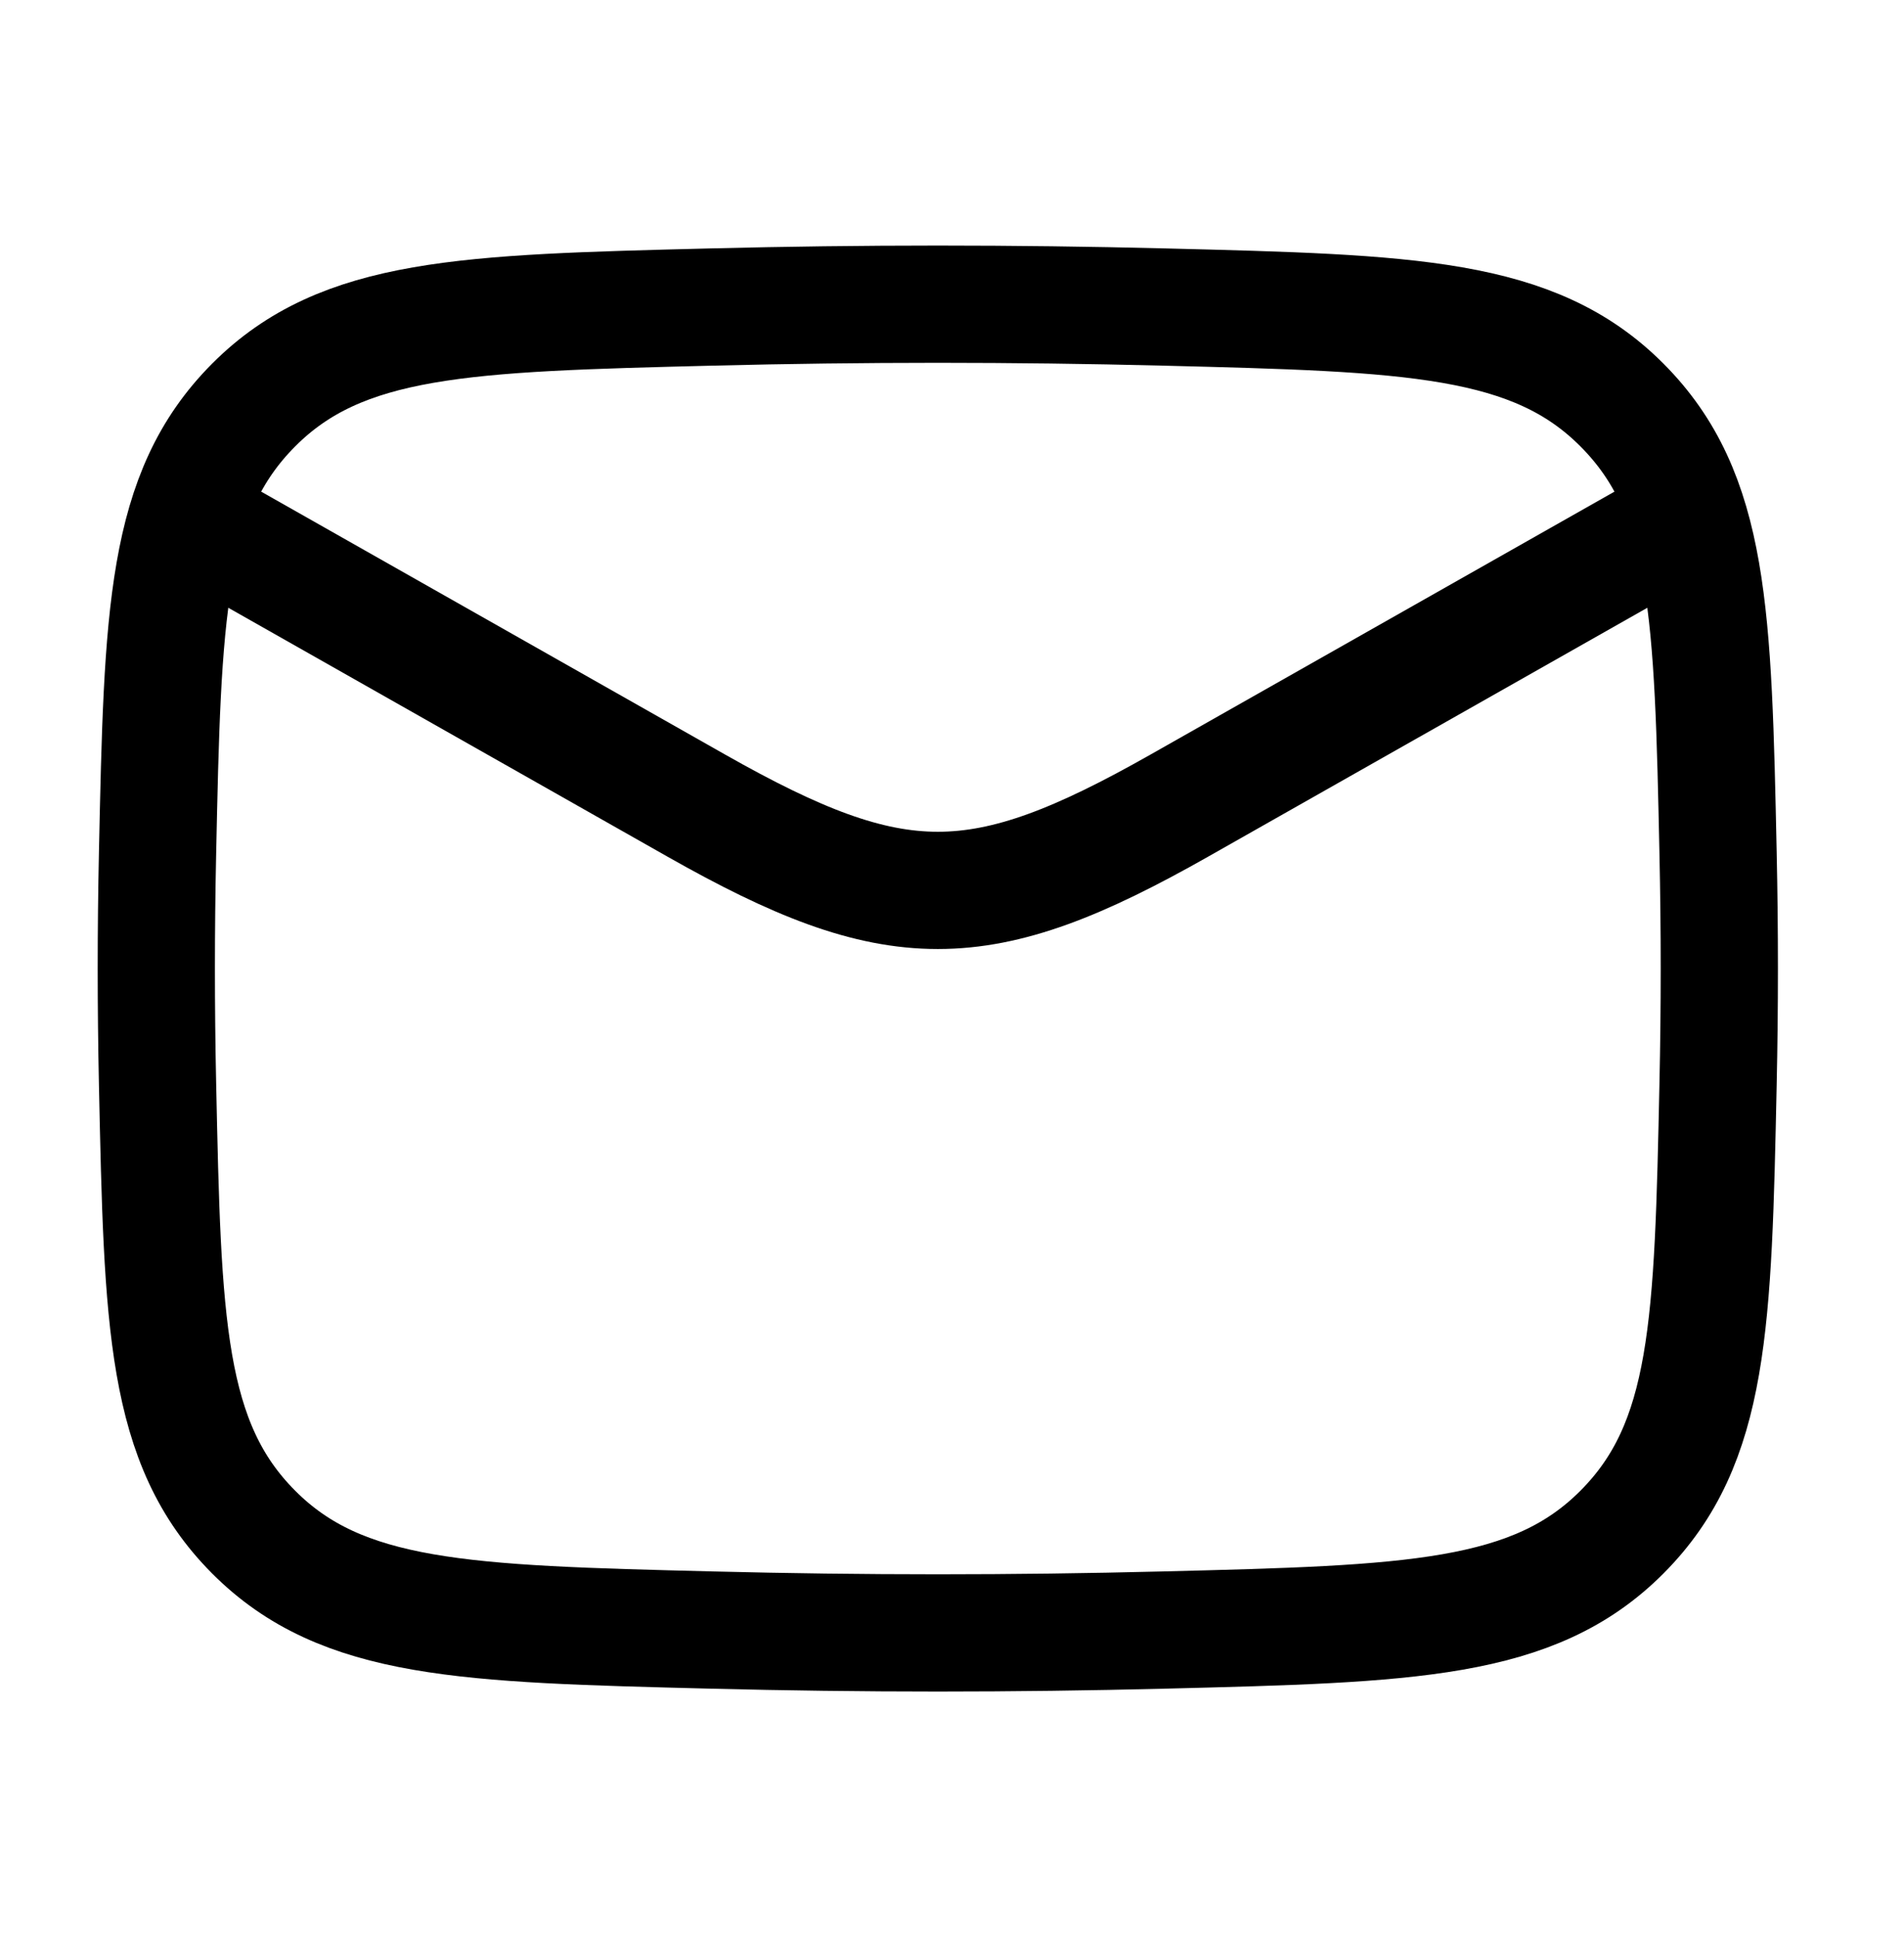 <svg width="58" height="59" viewBox="0 0 58 59" fill="none" xmlns="http://www.w3.org/2000/svg">
<path d="M4.762 15.217L21.219 24.542C27.286 27.979 29.85 27.979 35.917 24.542L52.374 15.217" stroke="black" stroke-width="3.571" stroke-linejoin="round"/>
<path d="M4.799 33.013C4.955 40.311 5.033 43.96 7.725 46.663C10.418 49.366 14.166 49.46 21.661 49.648C26.281 49.765 30.855 49.765 35.474 49.648C42.97 49.46 46.717 49.366 49.41 46.663C52.103 43.96 52.181 40.311 52.336 33.013C52.387 30.667 52.387 28.334 52.336 25.988C52.181 18.69 52.103 15.041 49.41 12.338C46.717 9.635 42.97 9.541 35.474 9.352C30.855 9.236 26.281 9.236 21.661 9.352C14.166 9.54 10.418 9.635 7.725 12.338C5.033 15.041 4.955 18.69 4.799 25.988C4.749 28.334 4.749 30.667 4.799 33.013Z" stroke="black" stroke-width="3.571" stroke-linejoin="round"/>
</svg>
